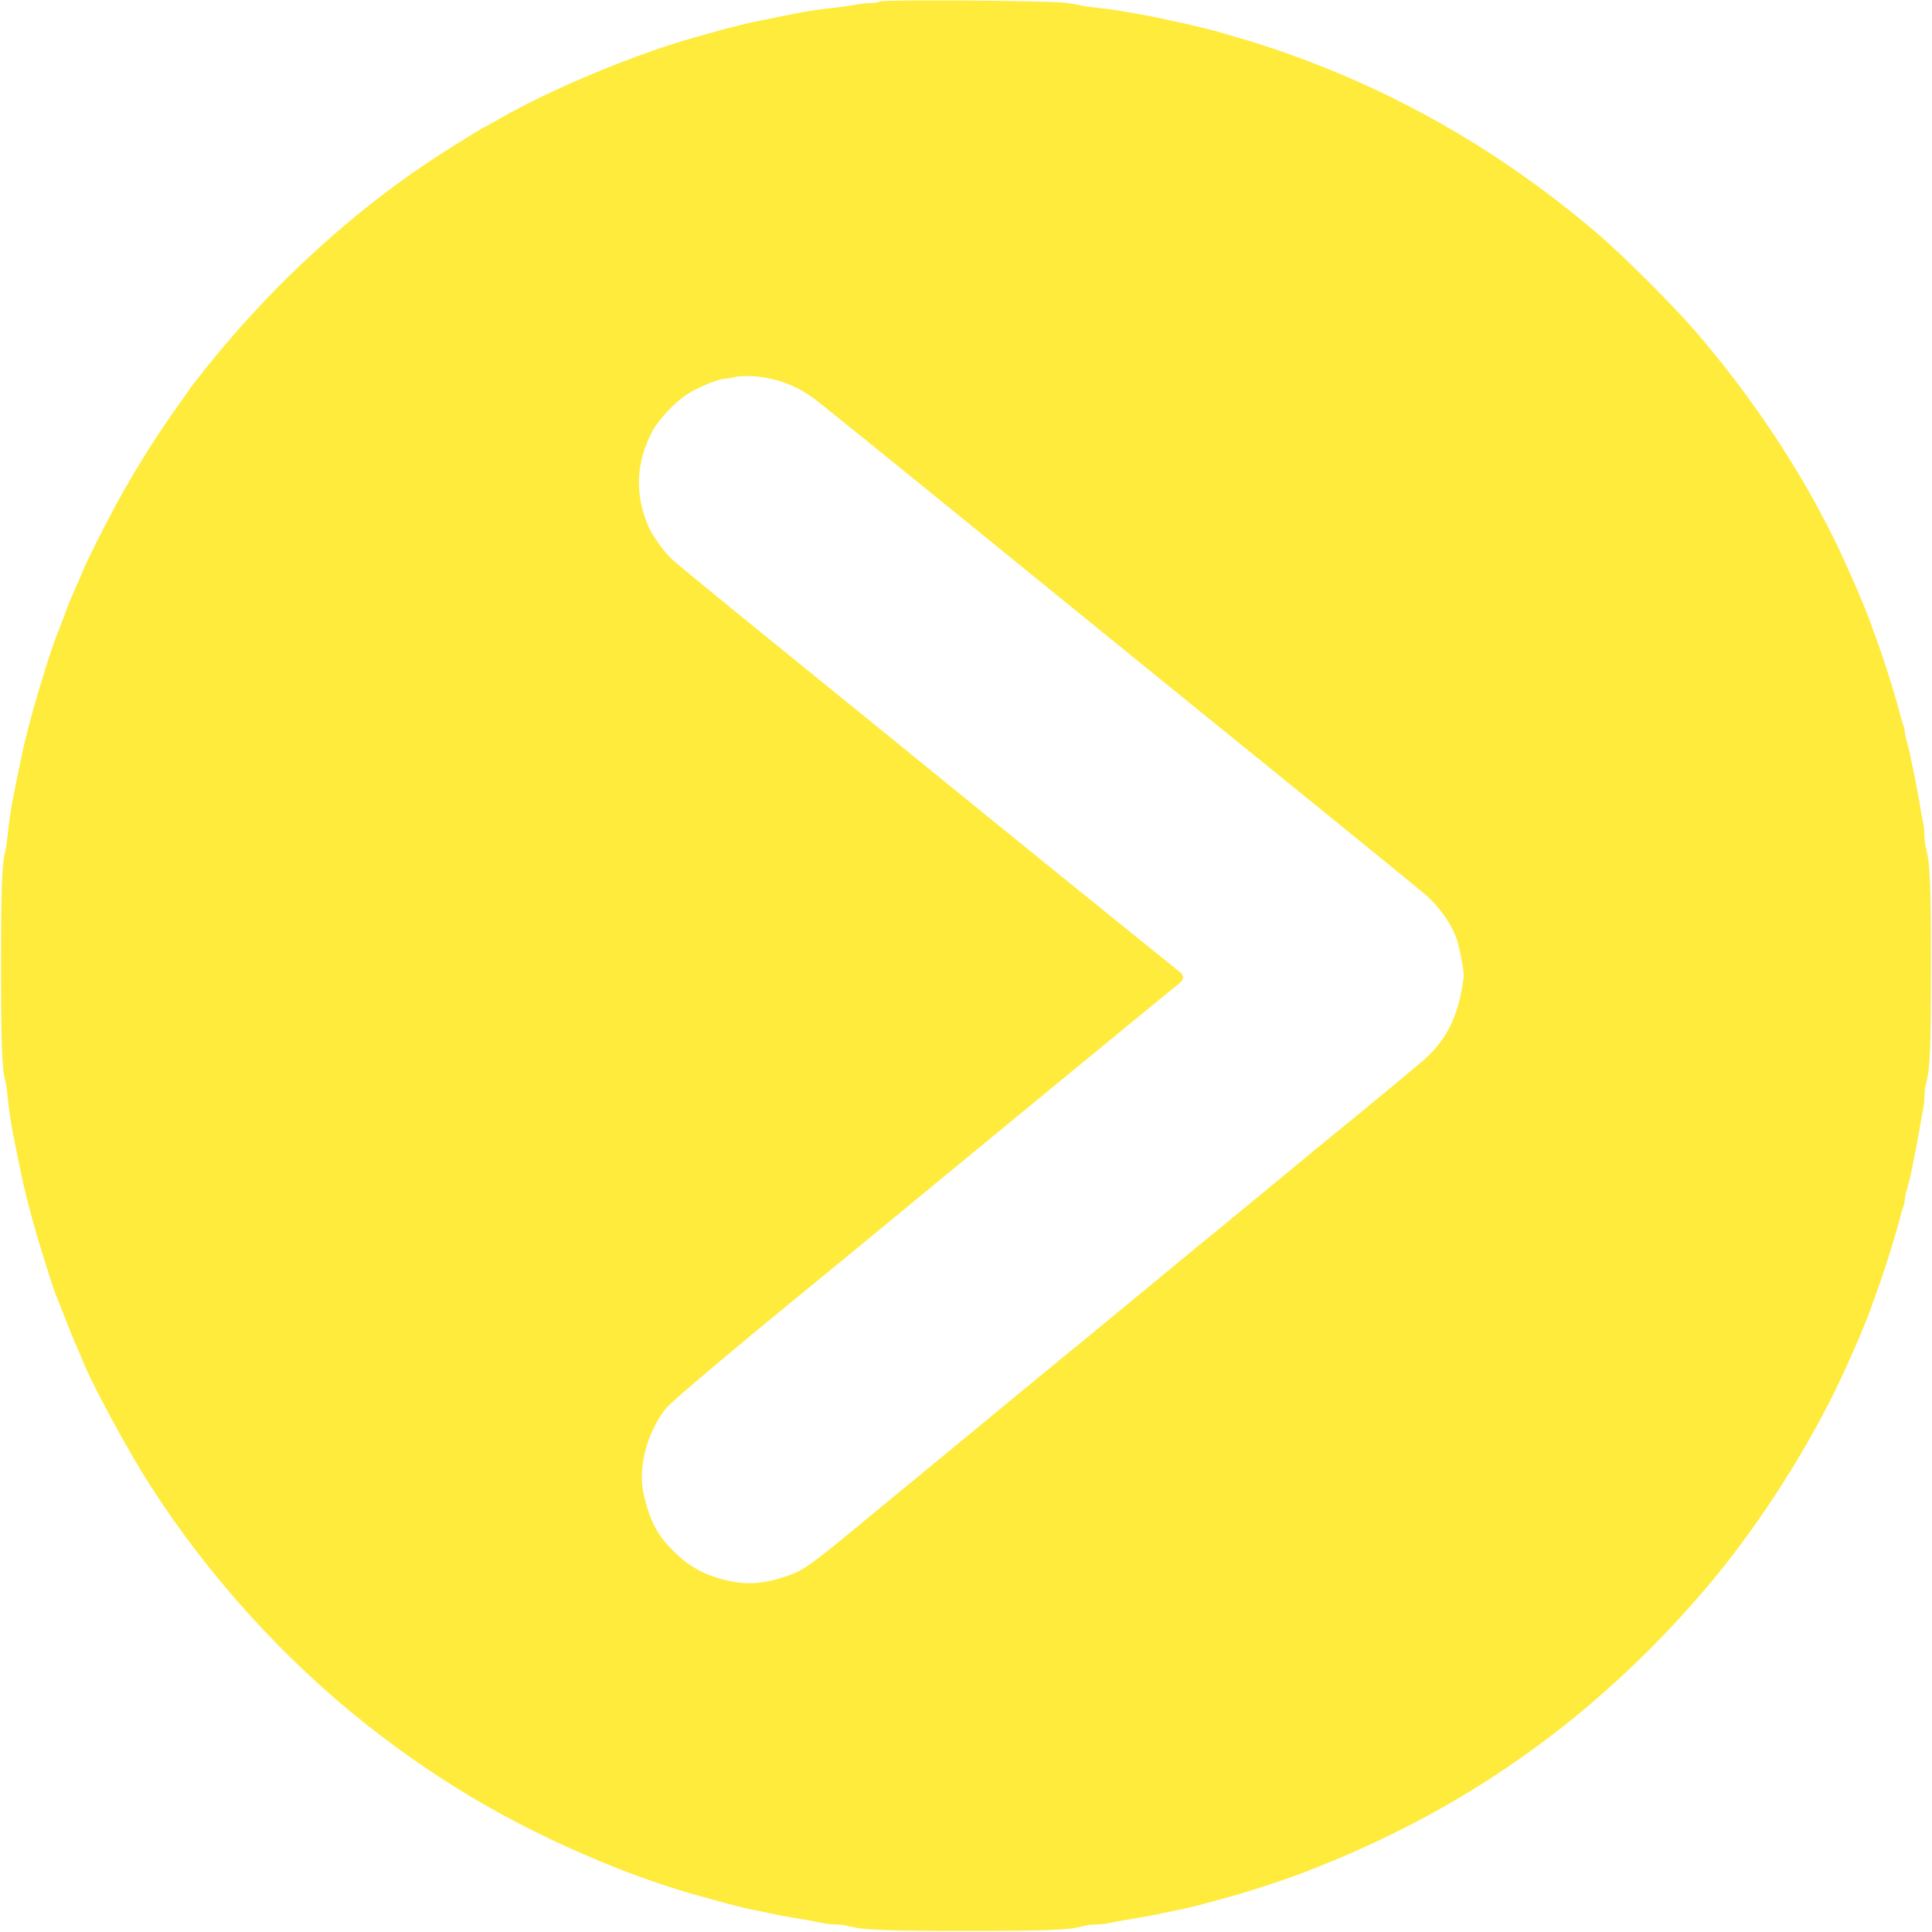 <?xml version="1.0" standalone="no"?>
<!DOCTYPE svg PUBLIC "-//W3C//DTD SVG 20010904//EN"
 "http://www.w3.org/TR/2001/REC-SVG-20010904/DTD/svg10.dtd">
<svg version="1.0" xmlns="http://www.w3.org/2000/svg"
 width="1280pt" height="1280pt" viewBox="0 0 1280 1280"
 preserveAspectRatio="xMidYMid meet">
<g transform="translate(0,1280) scale(0.1,-0.1)"
fill="#ffeb3b" stroke="none">
<path d="M5830 12790 c-8 -5 -37 -10 -65 -10 -27 -1 -70 -5 -95 -11 -25 -5
-83 -13 -130 -19 -100 -10 -206 -26 -272 -40 -27 -6 -69 -14 -95 -19 -114 -22
-212 -43 -268 -57 -33 -9 -78 -20 -100 -25 -22 -6 -60 -16 -85 -24 -25 -7 -65
-18 -90 -25 -408 -112 -970 -345 -1328 -551 -46 -27 -86 -49 -88 -49 -5 0
-167 -99 -279 -171 -568 -362 -1115 -859 -1563 -1418 -51 -64 -101 -127 -110
-141 -9 -14 -55 -79 -102 -145 -110 -154 -236 -353 -338 -533 -83 -144 -246
-464 -274 -537 -9 -22 -28 -67 -43 -100 -14 -33 -30 -69 -35 -80 -5 -11 -28
-69 -50 -130 -23 -60 -46 -119 -50 -130 -25 -60 -110 -330 -154 -490 -30 -110
-61 -233 -74 -300 -6 -27 -18 -86 -27 -130 -9 -44 -20 -100 -25 -125 -14 -64
-30 -172 -40 -267 -4 -45 -11 -90 -14 -101 -23 -70 -29 -242 -29 -762 0 -520
6 -692 29 -762 3 -11 10 -56 14 -101 10 -95 26 -203 40 -267 5 -25 16 -81 25
-125 9 -44 21 -102 27 -130 13 -67 44 -190 74 -300 44 -159 128 -428 153 -490
5 -11 32 -81 61 -155 29 -74 64 -160 77 -190 14 -30 32 -73 41 -95 59 -151
290 -578 440 -815 380 -598 897 -1170 1452 -1605 509 -400 1024 -694 1655
-945 162 -64 375 -136 535 -180 25 -7 65 -18 90 -25 109 -31 199 -53 255 -65
22 -4 76 -16 120 -25 44 -10 103 -21 130 -25 75 -12 175 -30 223 -40 23 -6 64
-10 90 -10 26 0 64 -5 84 -11 97 -26 234 -32 778 -32 544 0 681 6 778 32 20 6
58 11 84 11 26 0 67 4 90 10 48 10 148 28 223 40 28 4 86 15 130 25 44 9 98
21 120 25 56 12 146 34 255 65 25 7 65 18 90 25 136 38 340 105 475 157 651
251 1205 565 1720 972 386 306 759 678 1066 1066 312 395 611 884 804 1315 26
58 53 119 60 135 23 51 87 209 96 235 4 14 22 63 39 110 33 89 78 226 106 320
9 30 20 66 24 80 4 14 15 54 25 90 9 36 21 75 26 88 5 13 9 33 9 45 0 12 6 42
14 67 8 25 20 72 27 105 6 33 17 87 24 120 7 33 20 105 30 160 9 55 20 119 26
143 5 23 9 64 9 90 0 26 5 64 11 84 26 97 32 234 32 778 0 544 -6 681 -32 778
-6 20 -11 58 -11 84 0 26 -4 67 -9 90 -6 24 -17 88 -26 143 -10 55 -23 127
-30 160 -7 33 -18 87 -25 120 -6 33 -18 82 -26 109 -8 26 -14 57 -14 67 0 10
-4 28 -9 41 -5 13 -17 52 -26 88 -39 148 -101 344 -155 490 -17 47 -35 96 -39
110 -9 26 -73 184 -96 235 -7 17 -34 77 -60 135 -239 536 -594 1084 -1016
1571 -140 161 -469 489 -629 626 -693 594 -1473 1025 -2330 1287 -25 7 -65 19
-90 26 -25 7 -58 17 -75 22 -16 6 -46 14 -65 18 -19 5 -64 16 -100 25 -36 9
-83 20 -105 24 -221 48 -199 44 -380 75 -49 9 -130 20 -180 25 -49 5 -97 12
-105 15 -9 4 -56 12 -105 18 -117 14 -1204 22 -1225 8z m-766 -2491 c128 -22
229 -66 331 -141 49 -36 641 -515 1260 -1019 66 -54 237 -193 380 -309 355
-288 393 -319 686 -557 141 -114 312 -253 380 -308 586 -474 1306 -1060 1344
-1093 95 -84 174 -197 209 -302 8 -25 22 -87 31 -138 16 -86 16 -98 0 -185
-37 -206 -112 -345 -250 -468 -47 -42 -504 -420 -585 -484 -21 -16 -212 -174
-425 -350 -213 -176 -402 -331 -419 -345 -17 -13 -94 -76 -171 -140 -77 -64
-205 -169 -285 -235 -80 -66 -208 -171 -285 -235 -77 -64 -154 -127 -171 -140
-30 -24 -265 -217 -559 -460 -77 -64 -203 -168 -280 -231 -170 -140 -397 -327
-576 -474 -323 -267 -361 -293 -484 -333 -129 -42 -231 -51 -339 -31 -152 29
-264 82 -362 172 -131 120 -184 213 -229 405 -41 174 20 411 148 572 37 46
446 391 1033 870 51 41 379 311 729 600 351 289 668 550 705 580 37 30 256
210 486 399 231 190 431 354 446 365 34 27 35 56 0 80 -22 16 -1298 1049
-1587 1285 -44 36 -451 367 -905 735 -454 368 -847 689 -873 715 -50 48 -123
151 -150 211 -93 213 -85 426 26 634 41 78 152 195 233 246 74 47 204 100 249
101 16 1 41 5 55 9 37 12 135 11 204 -1z"/>
</g>
</svg>
